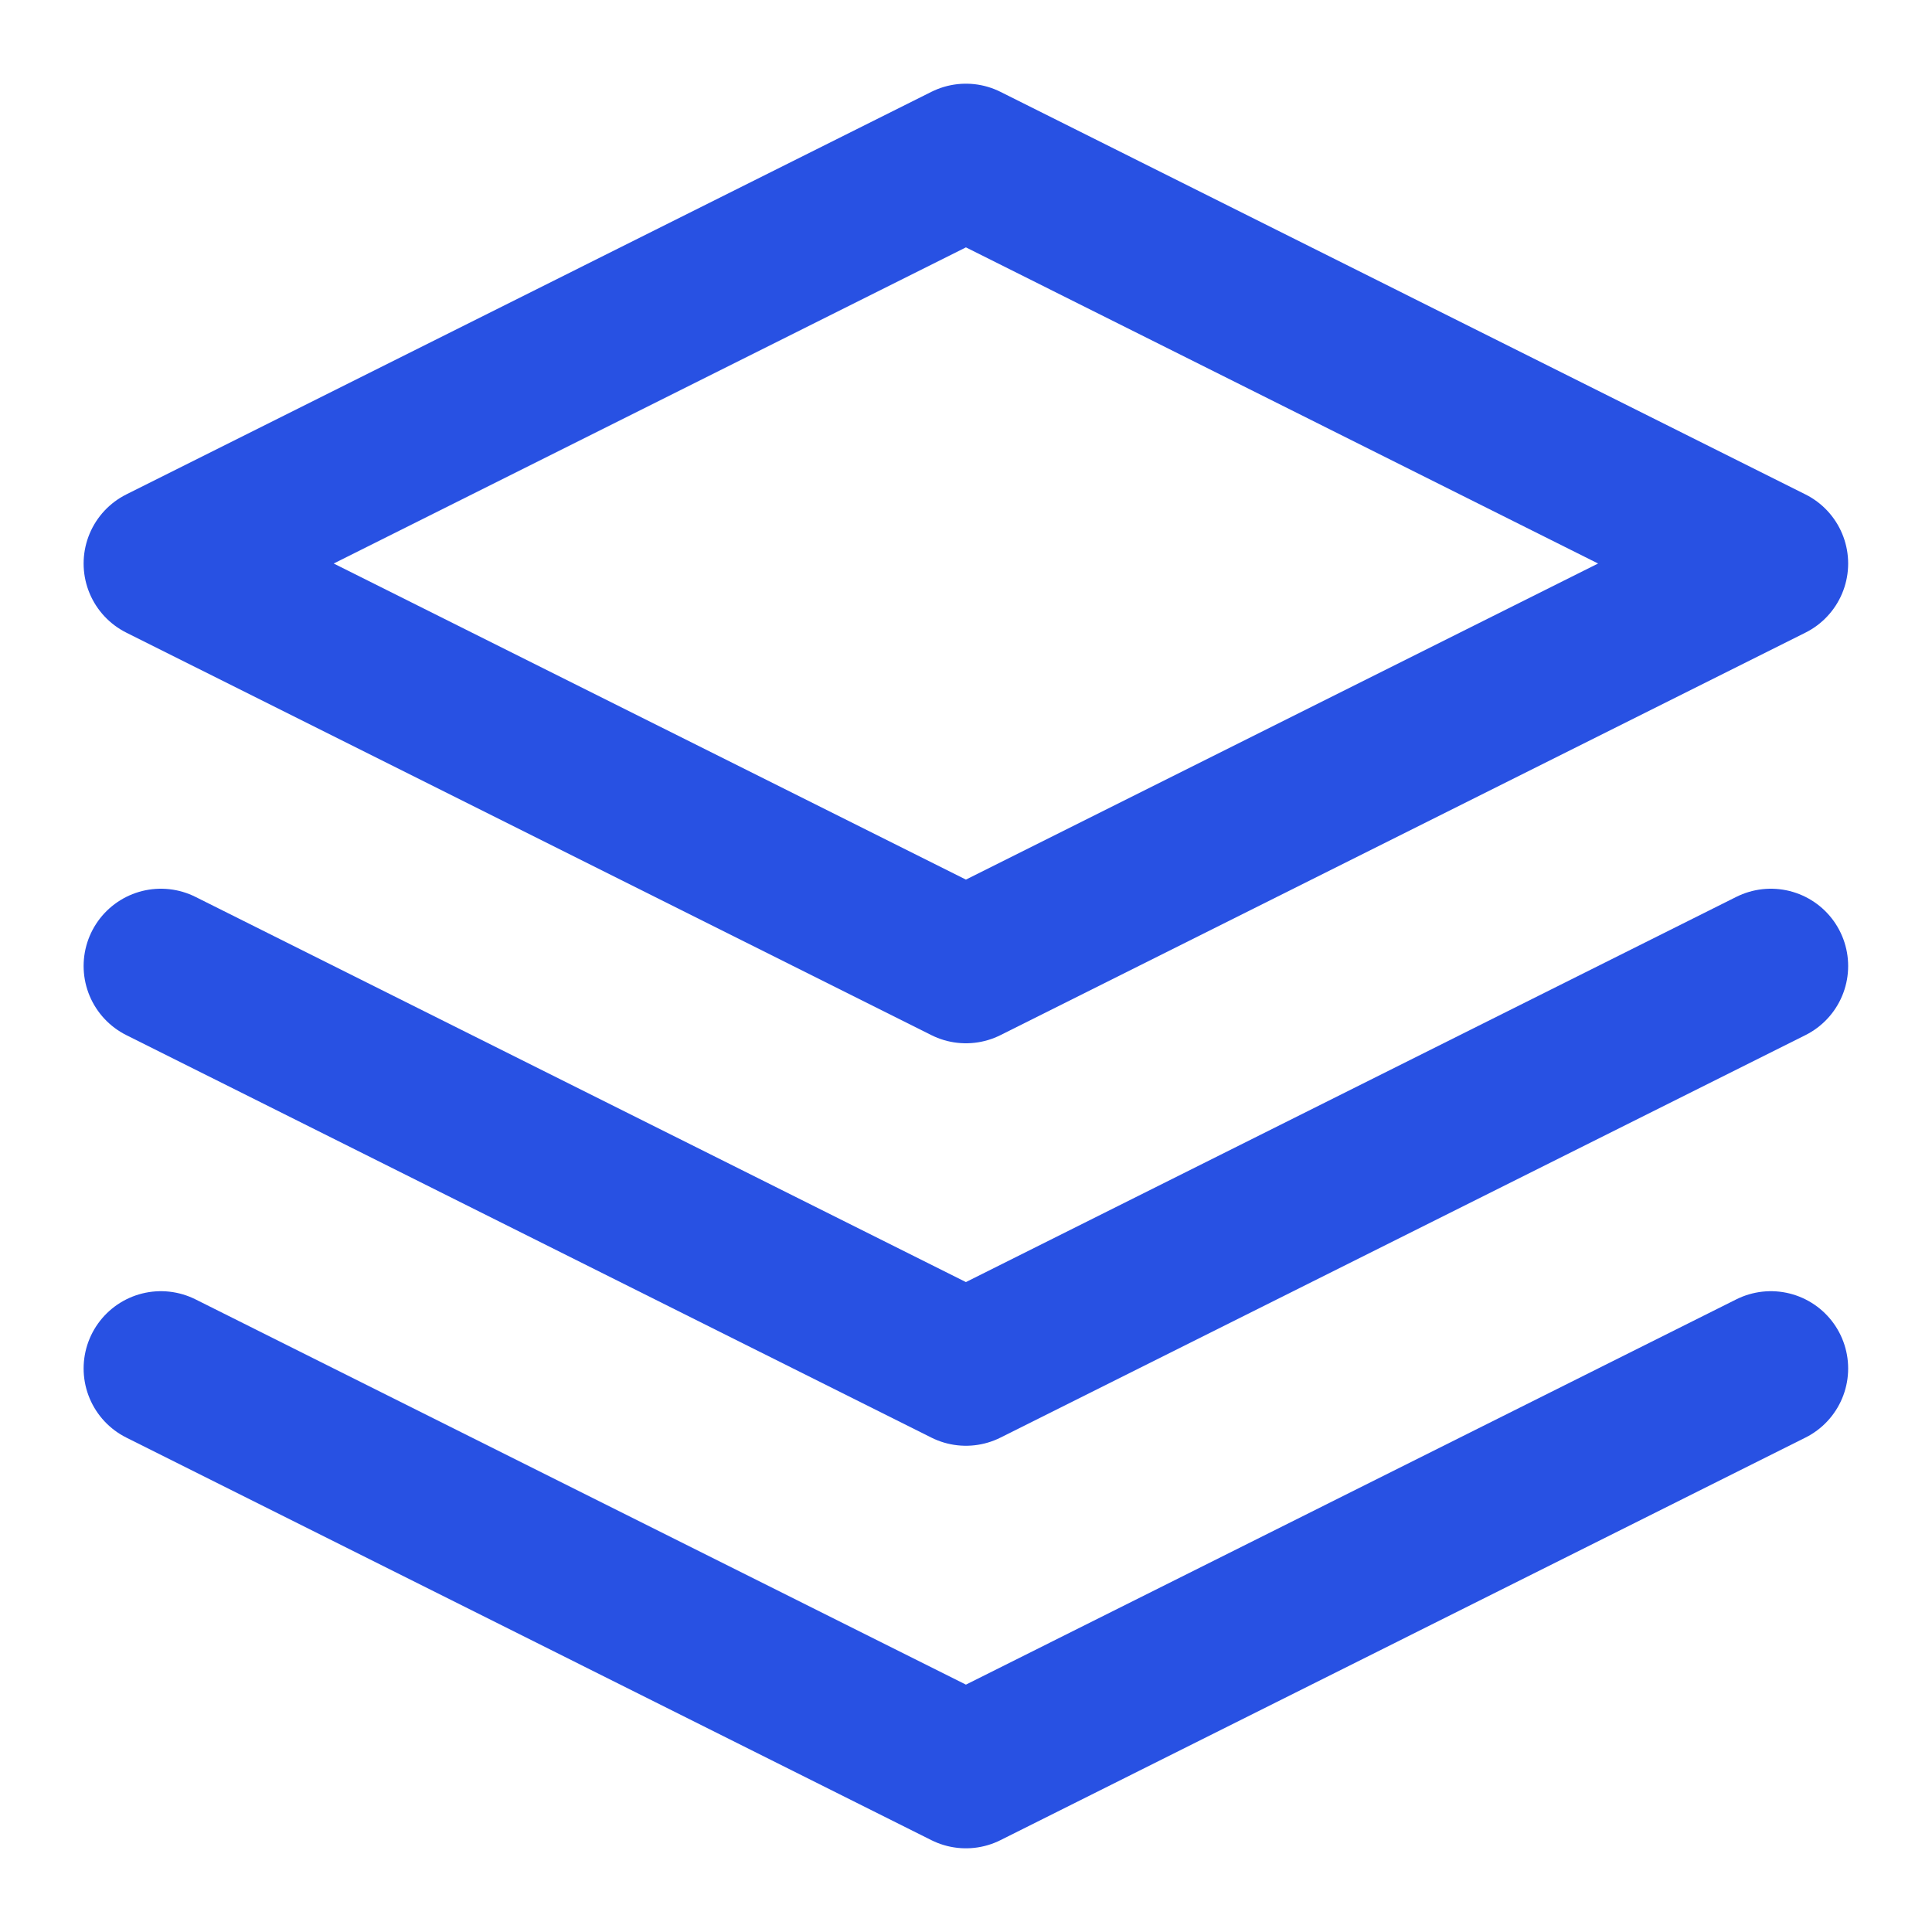 <svg xmlns="http://www.w3.org/2000/svg" width="25" height="25" viewBox="0 0 25 25" fill="none"><path d="M12.499 2.083L2.082 7.292L12.499 12.5L22.915 7.292L12.499 2.083Z" stroke="#2851E3" stroke-width="2" stroke-linecap="round" stroke-linejoin="round"></path><path d="M2.082 17.708L12.499 22.917L22.915 17.708" stroke="#2851E3" stroke-width="2" stroke-linecap="round" stroke-linejoin="round"></path><path d="M2.082 12.5L12.499 17.708L22.915 12.5" stroke="#2851E3" stroke-width="2" stroke-linecap="round" stroke-linejoin="round"></path></svg>